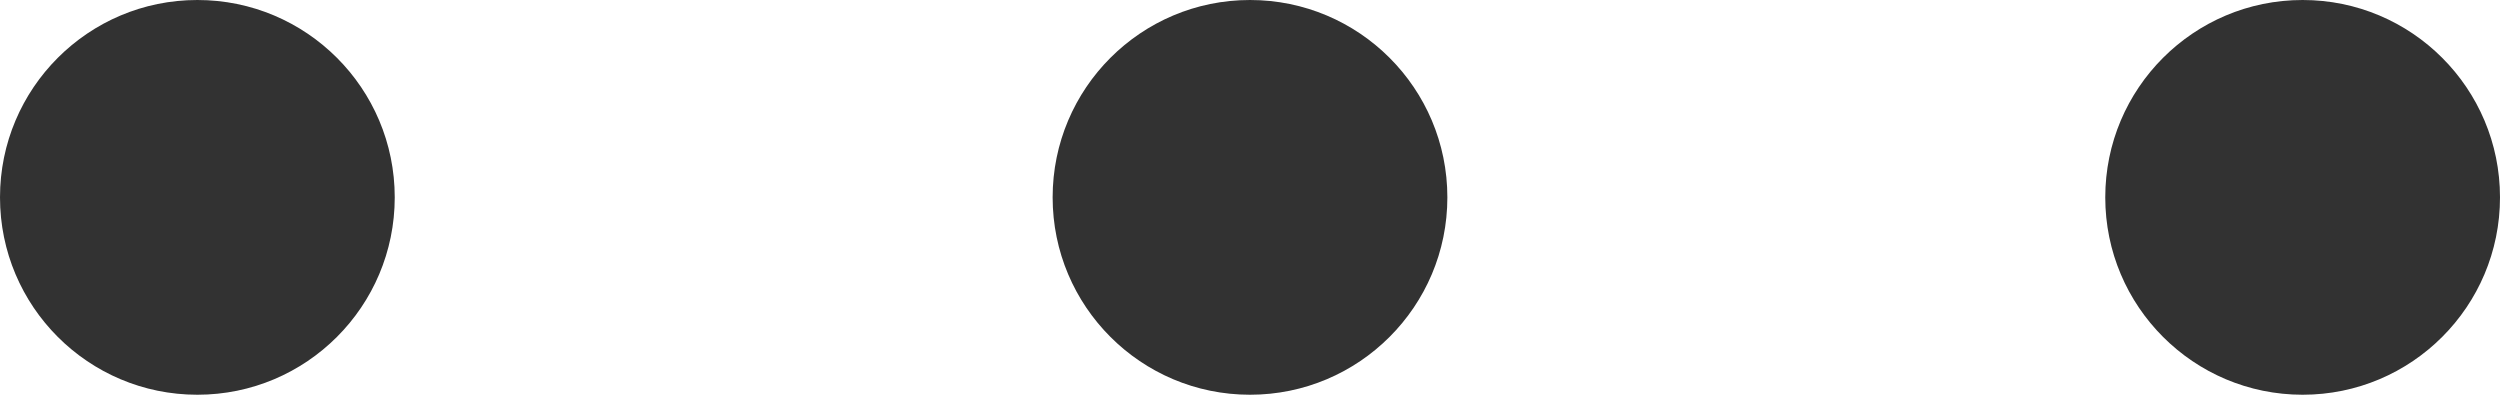 <?xml version="1.0" encoding="UTF-8"?> <svg xmlns="http://www.w3.org/2000/svg" width="19" height="3" viewBox="0 0 19 3" fill="none"><circle cx="1.5" cy="1.5" r="1.5" fill="#323232"></circle><circle cx="9.5" cy="1.5" r="1.5" fill="#323232"></circle><circle cx="17.5" cy="1.5" r="1.5" fill="#323232"></circle></svg> 
